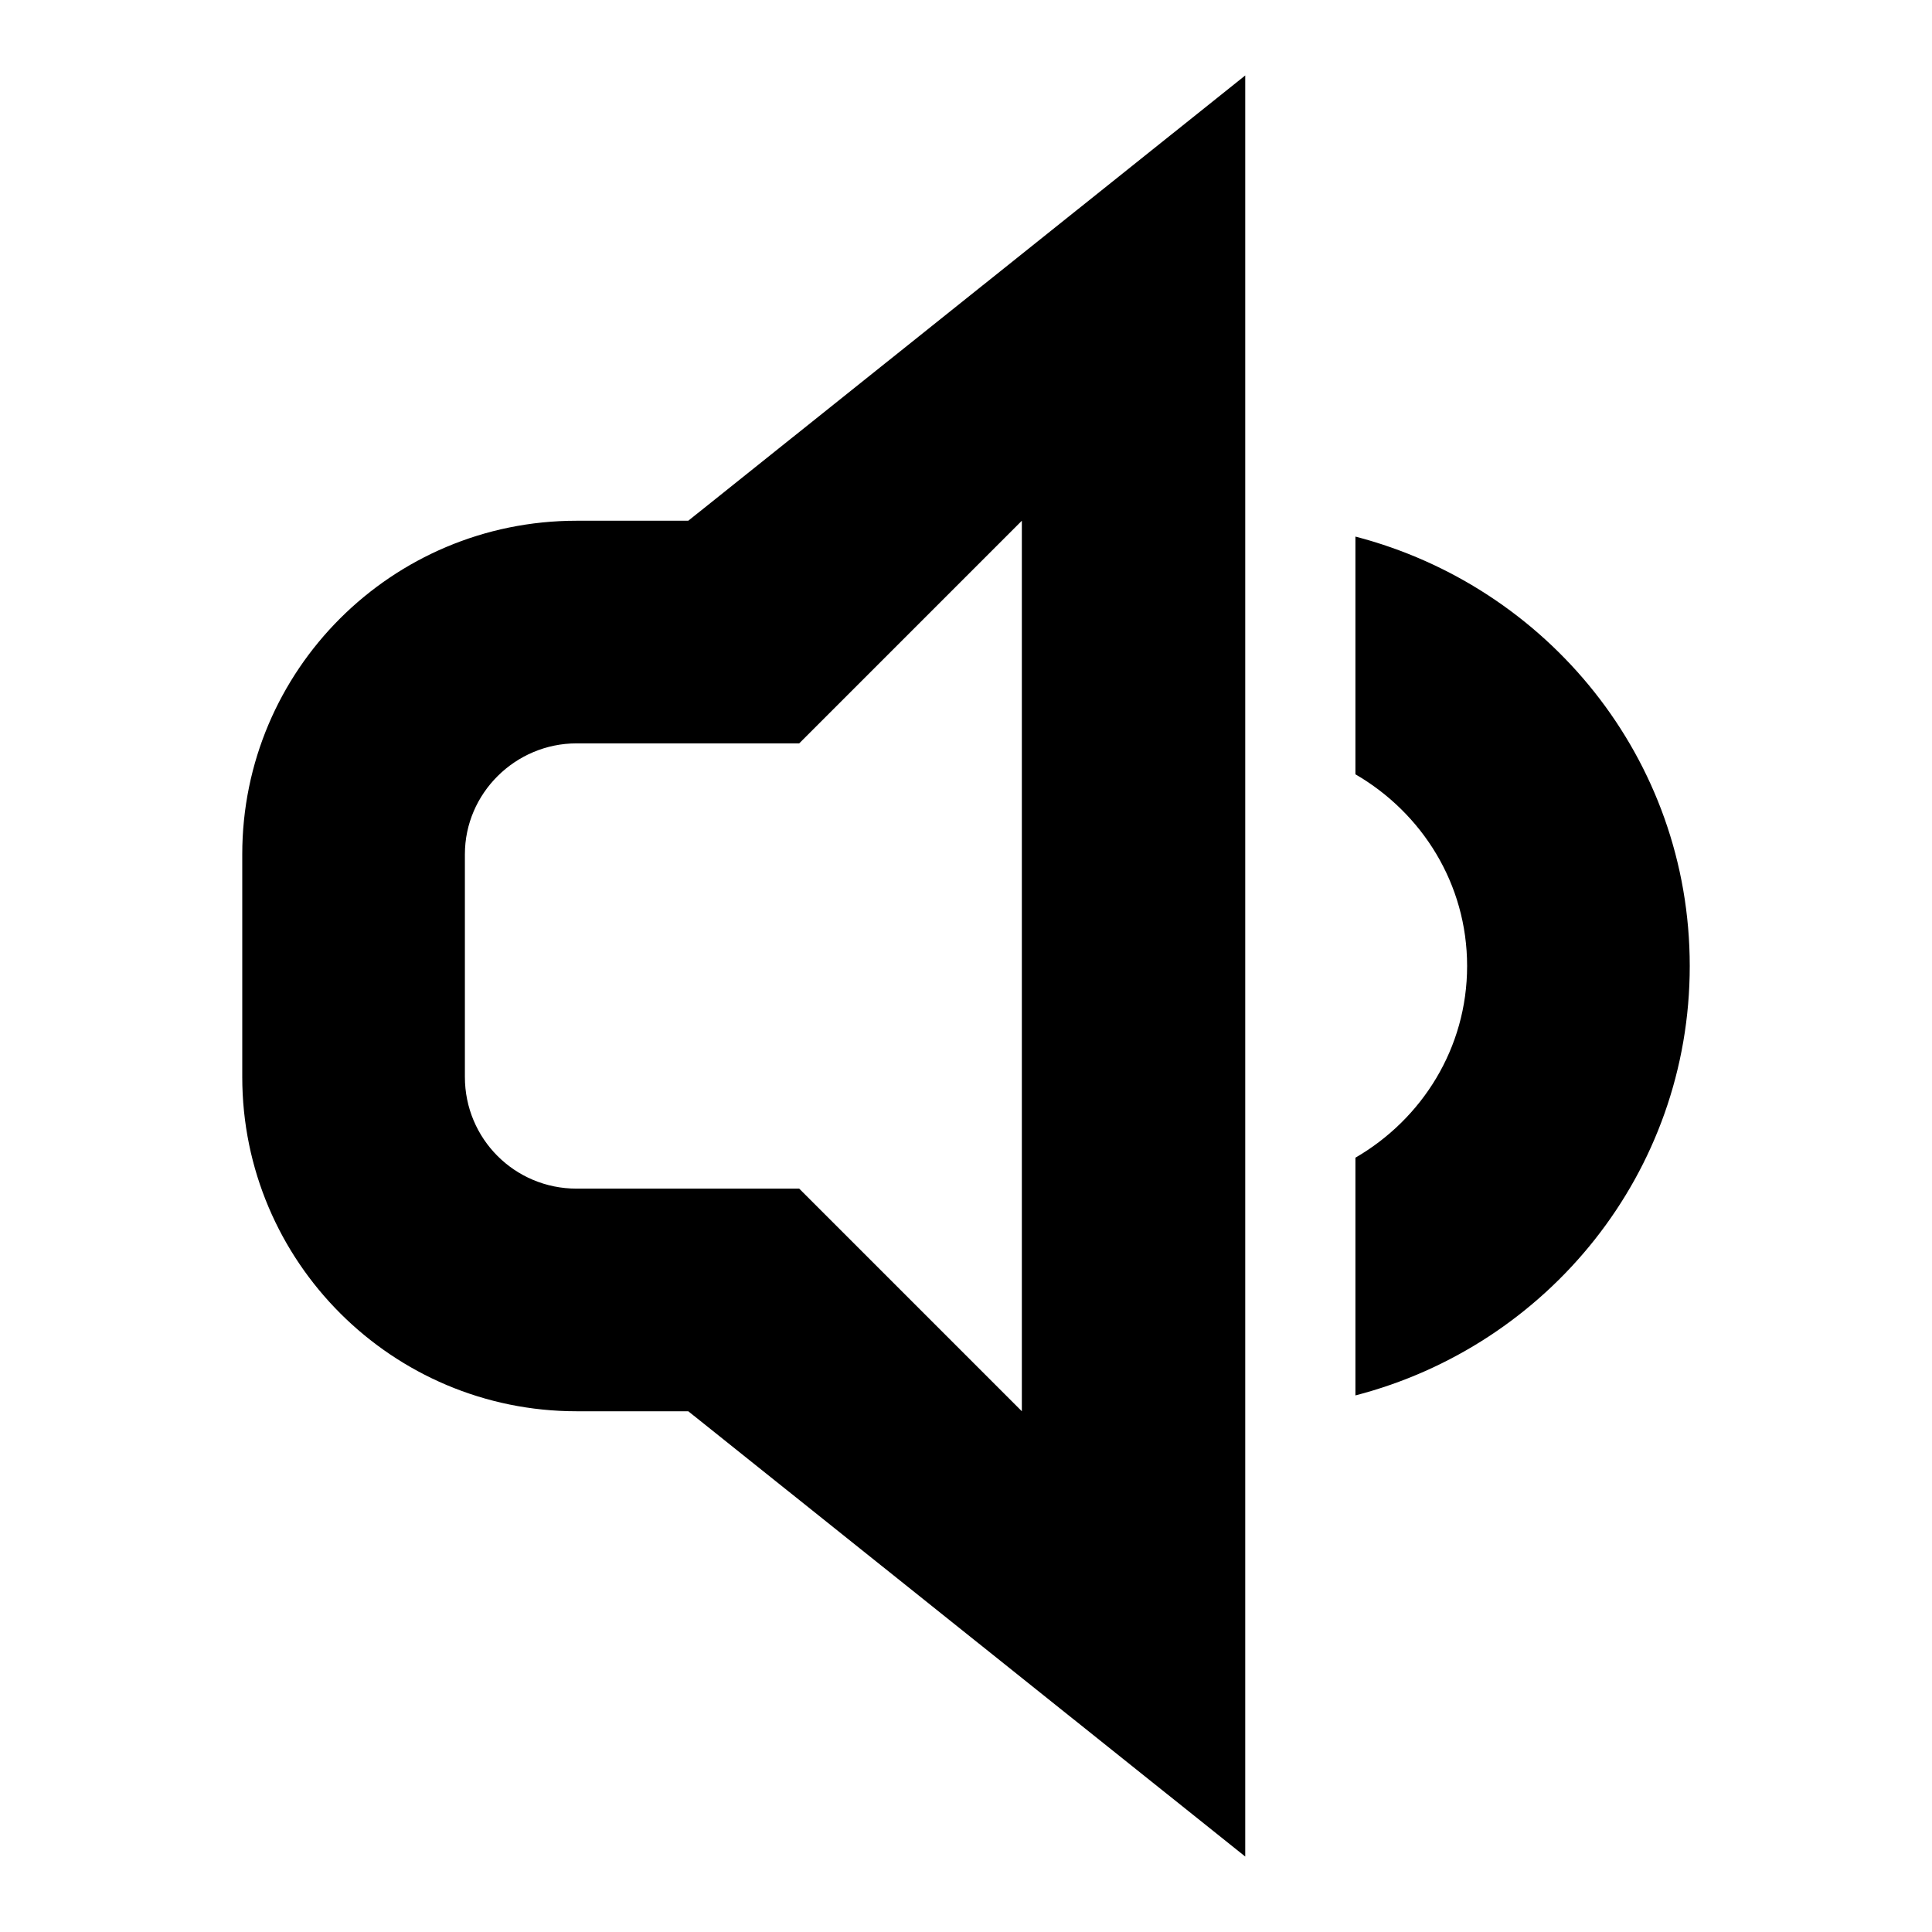 <?xml version="1.0" encoding="utf-8"?>
<!-- Svg Vector Icons : http://www.onlinewebfonts.com/icon -->
<!DOCTYPE svg PUBLIC "-//W3C//DTD SVG 1.1//EN" "http://www.w3.org/Graphics/SVG/1.1/DTD/svg11.dtd">
<svg version="1.1" xmlns="http://www.w3.org/2000/svg" xmlns:xlink="http://www.w3.org/1999/xlink" x="0px" y="0px" viewBox="0 0 256 256" enable-background="new 0 0 256 256" xml:space="preserve">
<g> <path fill="#000000" d="M76.4,187c-24.4,0-44.3-19.8-44.3-44.3v-29.5C32.1,88.8,51.9,69,76.4,69h14.8l73.8-59v236l-73.8-59H76.4z  M135.4,187V69l-29.5,29.5H76.4c-8.1,0-14.8,6.6-14.8,14.7v29.5c0,8.2,6.6,14.8,14.8,14.8h29.5L135.4,187z M223.9,128 c0,27.4-18.8,50.3-44.3,56.9v-31.5c8.8-5.1,14.8-14.5,14.8-25.4c0-10.9-6-20.3-14.8-25.4V71.1C205,77.7,223.9,100.5,223.9,128z"/></g>
</svg>